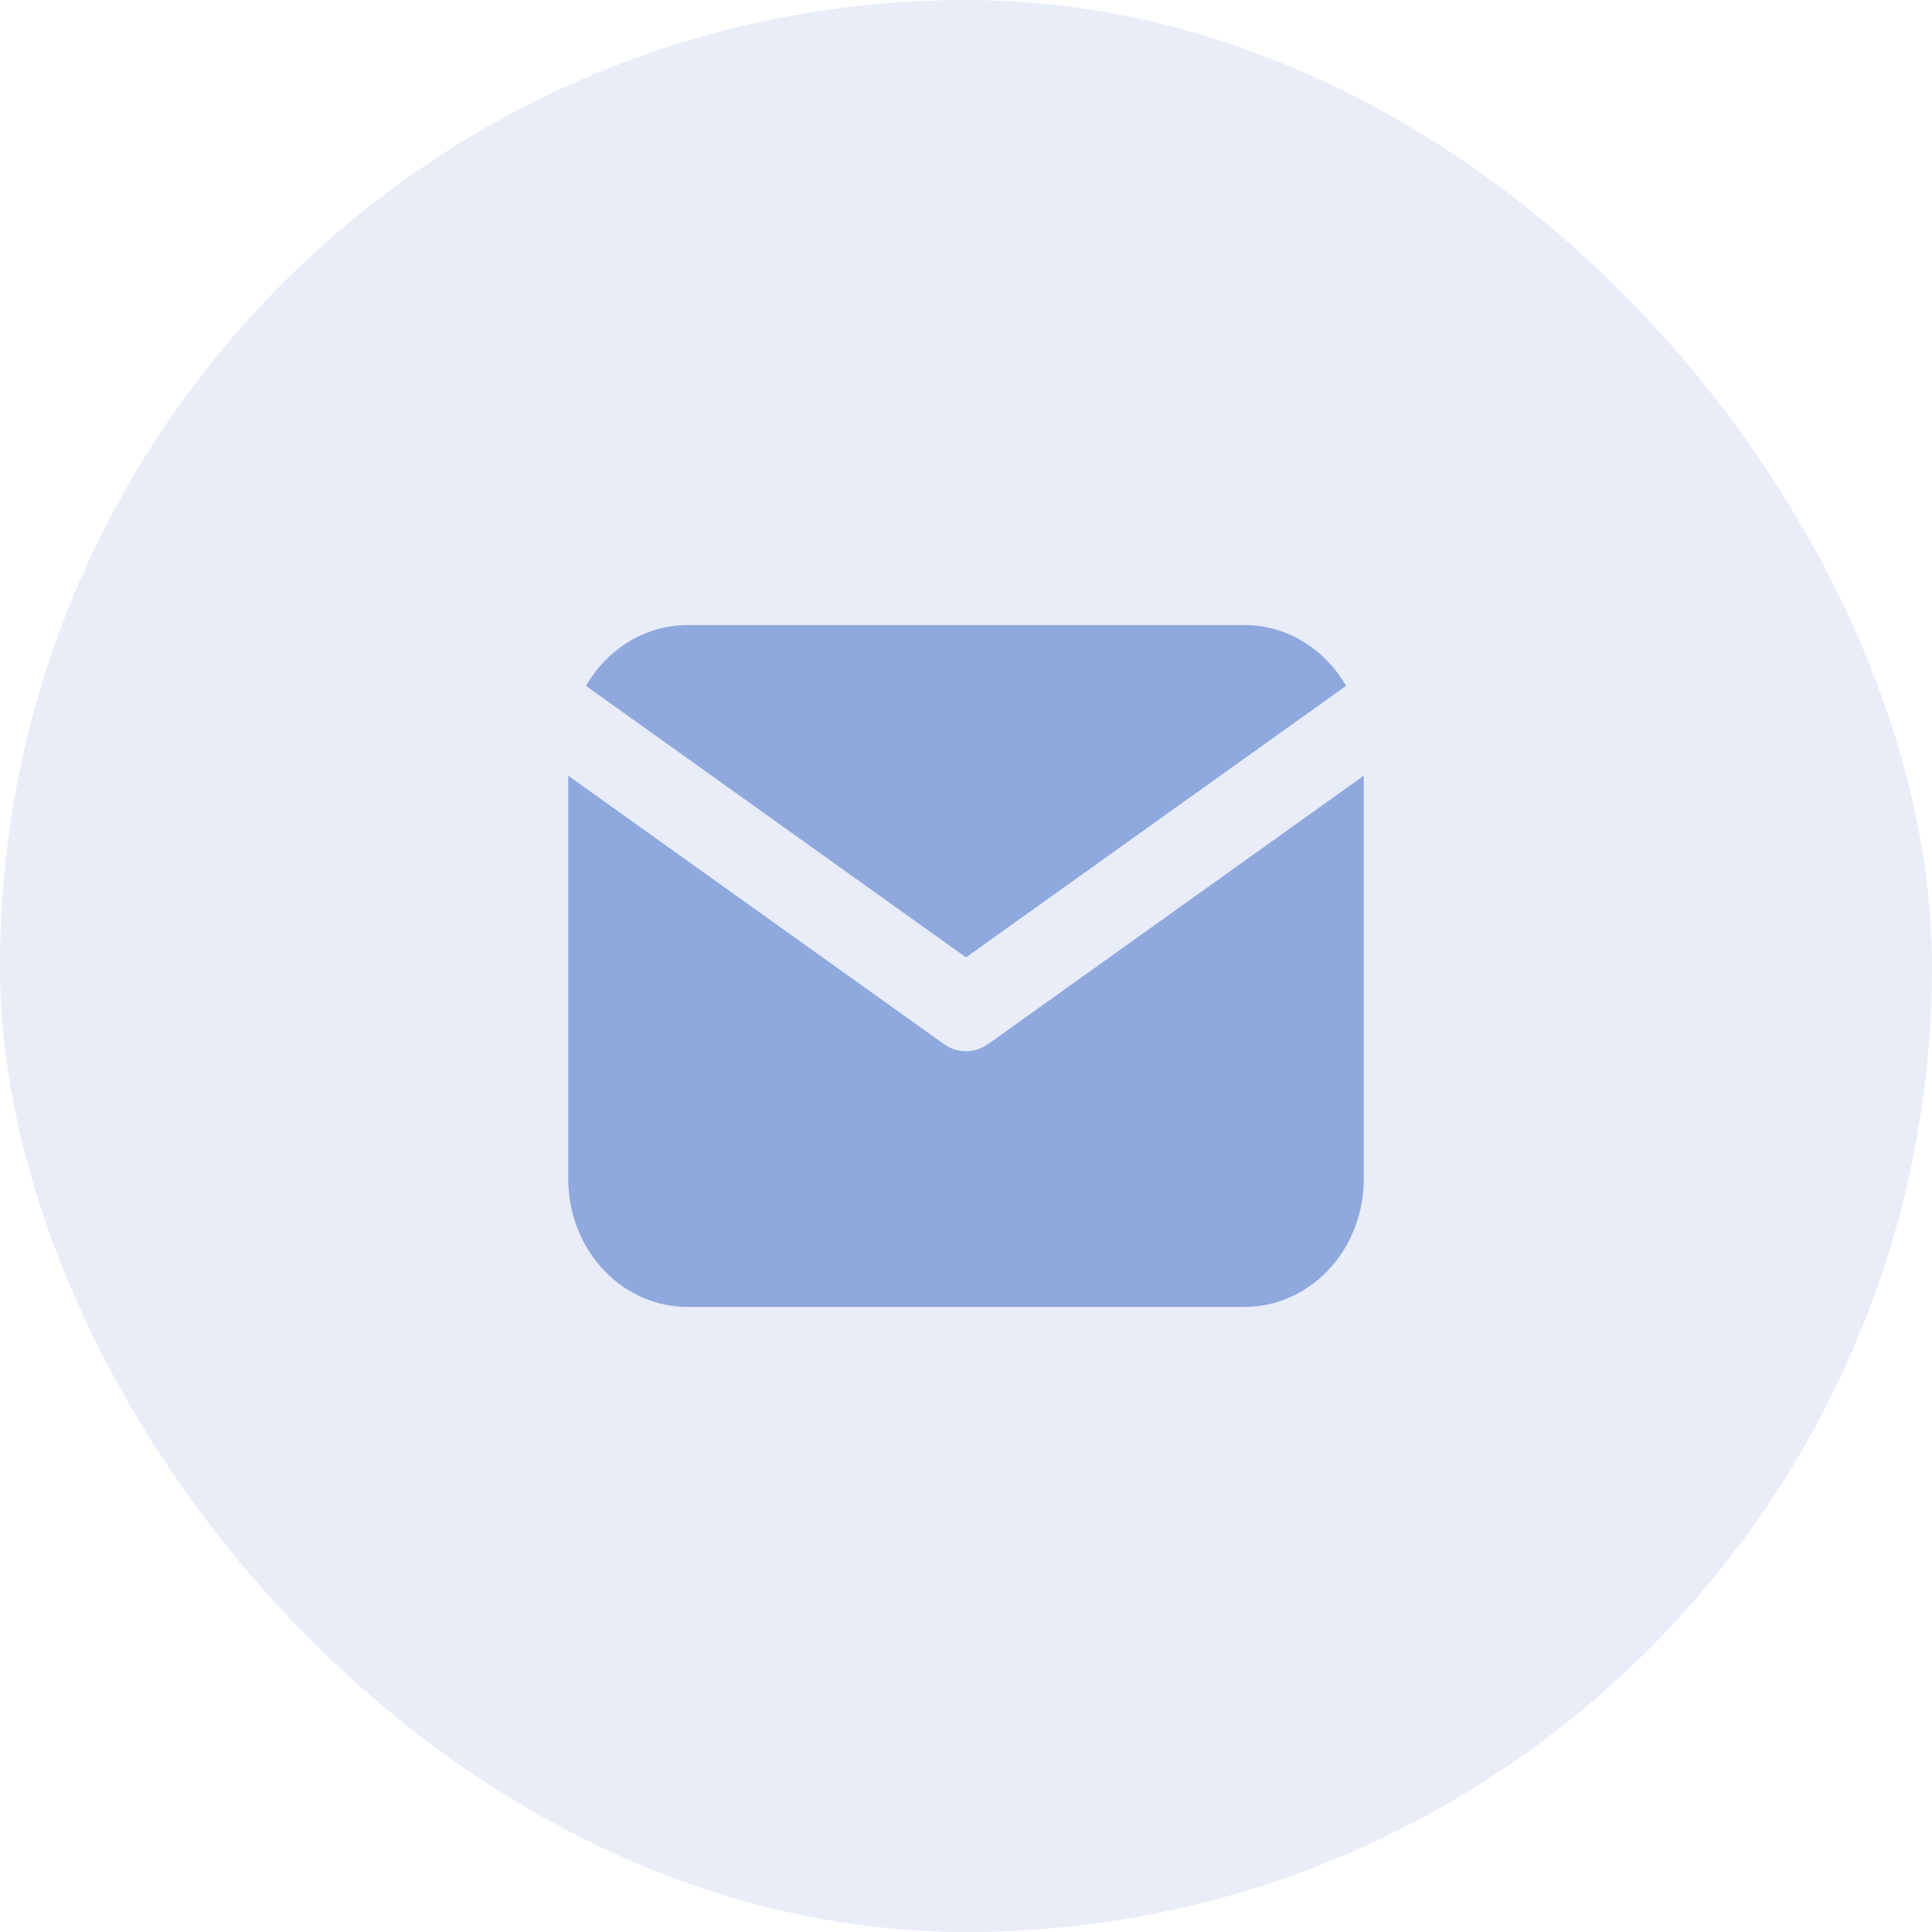 <?xml version="1.0" encoding="UTF-8"?> <svg xmlns="http://www.w3.org/2000/svg" width="34" height="34" viewBox="0 0 34 34" fill="none"><rect width="34" height="34" rx="17" fill="#8FA8DE" fill-opacity="0.2"></rect><path d="M24 13.651V20.75C24 21.324 23.795 21.876 23.428 22.294C23.06 22.711 22.558 22.963 22.023 22.996L21.9 23H12.1C11.564 23 11.049 22.781 10.659 22.387C10.27 21.993 10.035 21.455 10.004 20.882L10 20.75V13.651L16.611 18.374L16.693 18.424C16.788 18.474 16.893 18.5 17 18.5C17.107 18.5 17.212 18.474 17.307 18.424L17.389 18.374L24 13.651Z" fill="#8FA8DE"></path><path d="M21.9 11C22.656 11 23.319 11.428 23.689 12.07L17 16.848L10.312 12.07C10.487 11.765 10.728 11.509 11.015 11.324C11.302 11.138 11.625 11.029 11.959 11.005L12.1 11H21.9Z" fill="#8FA8DE"></path></svg> 